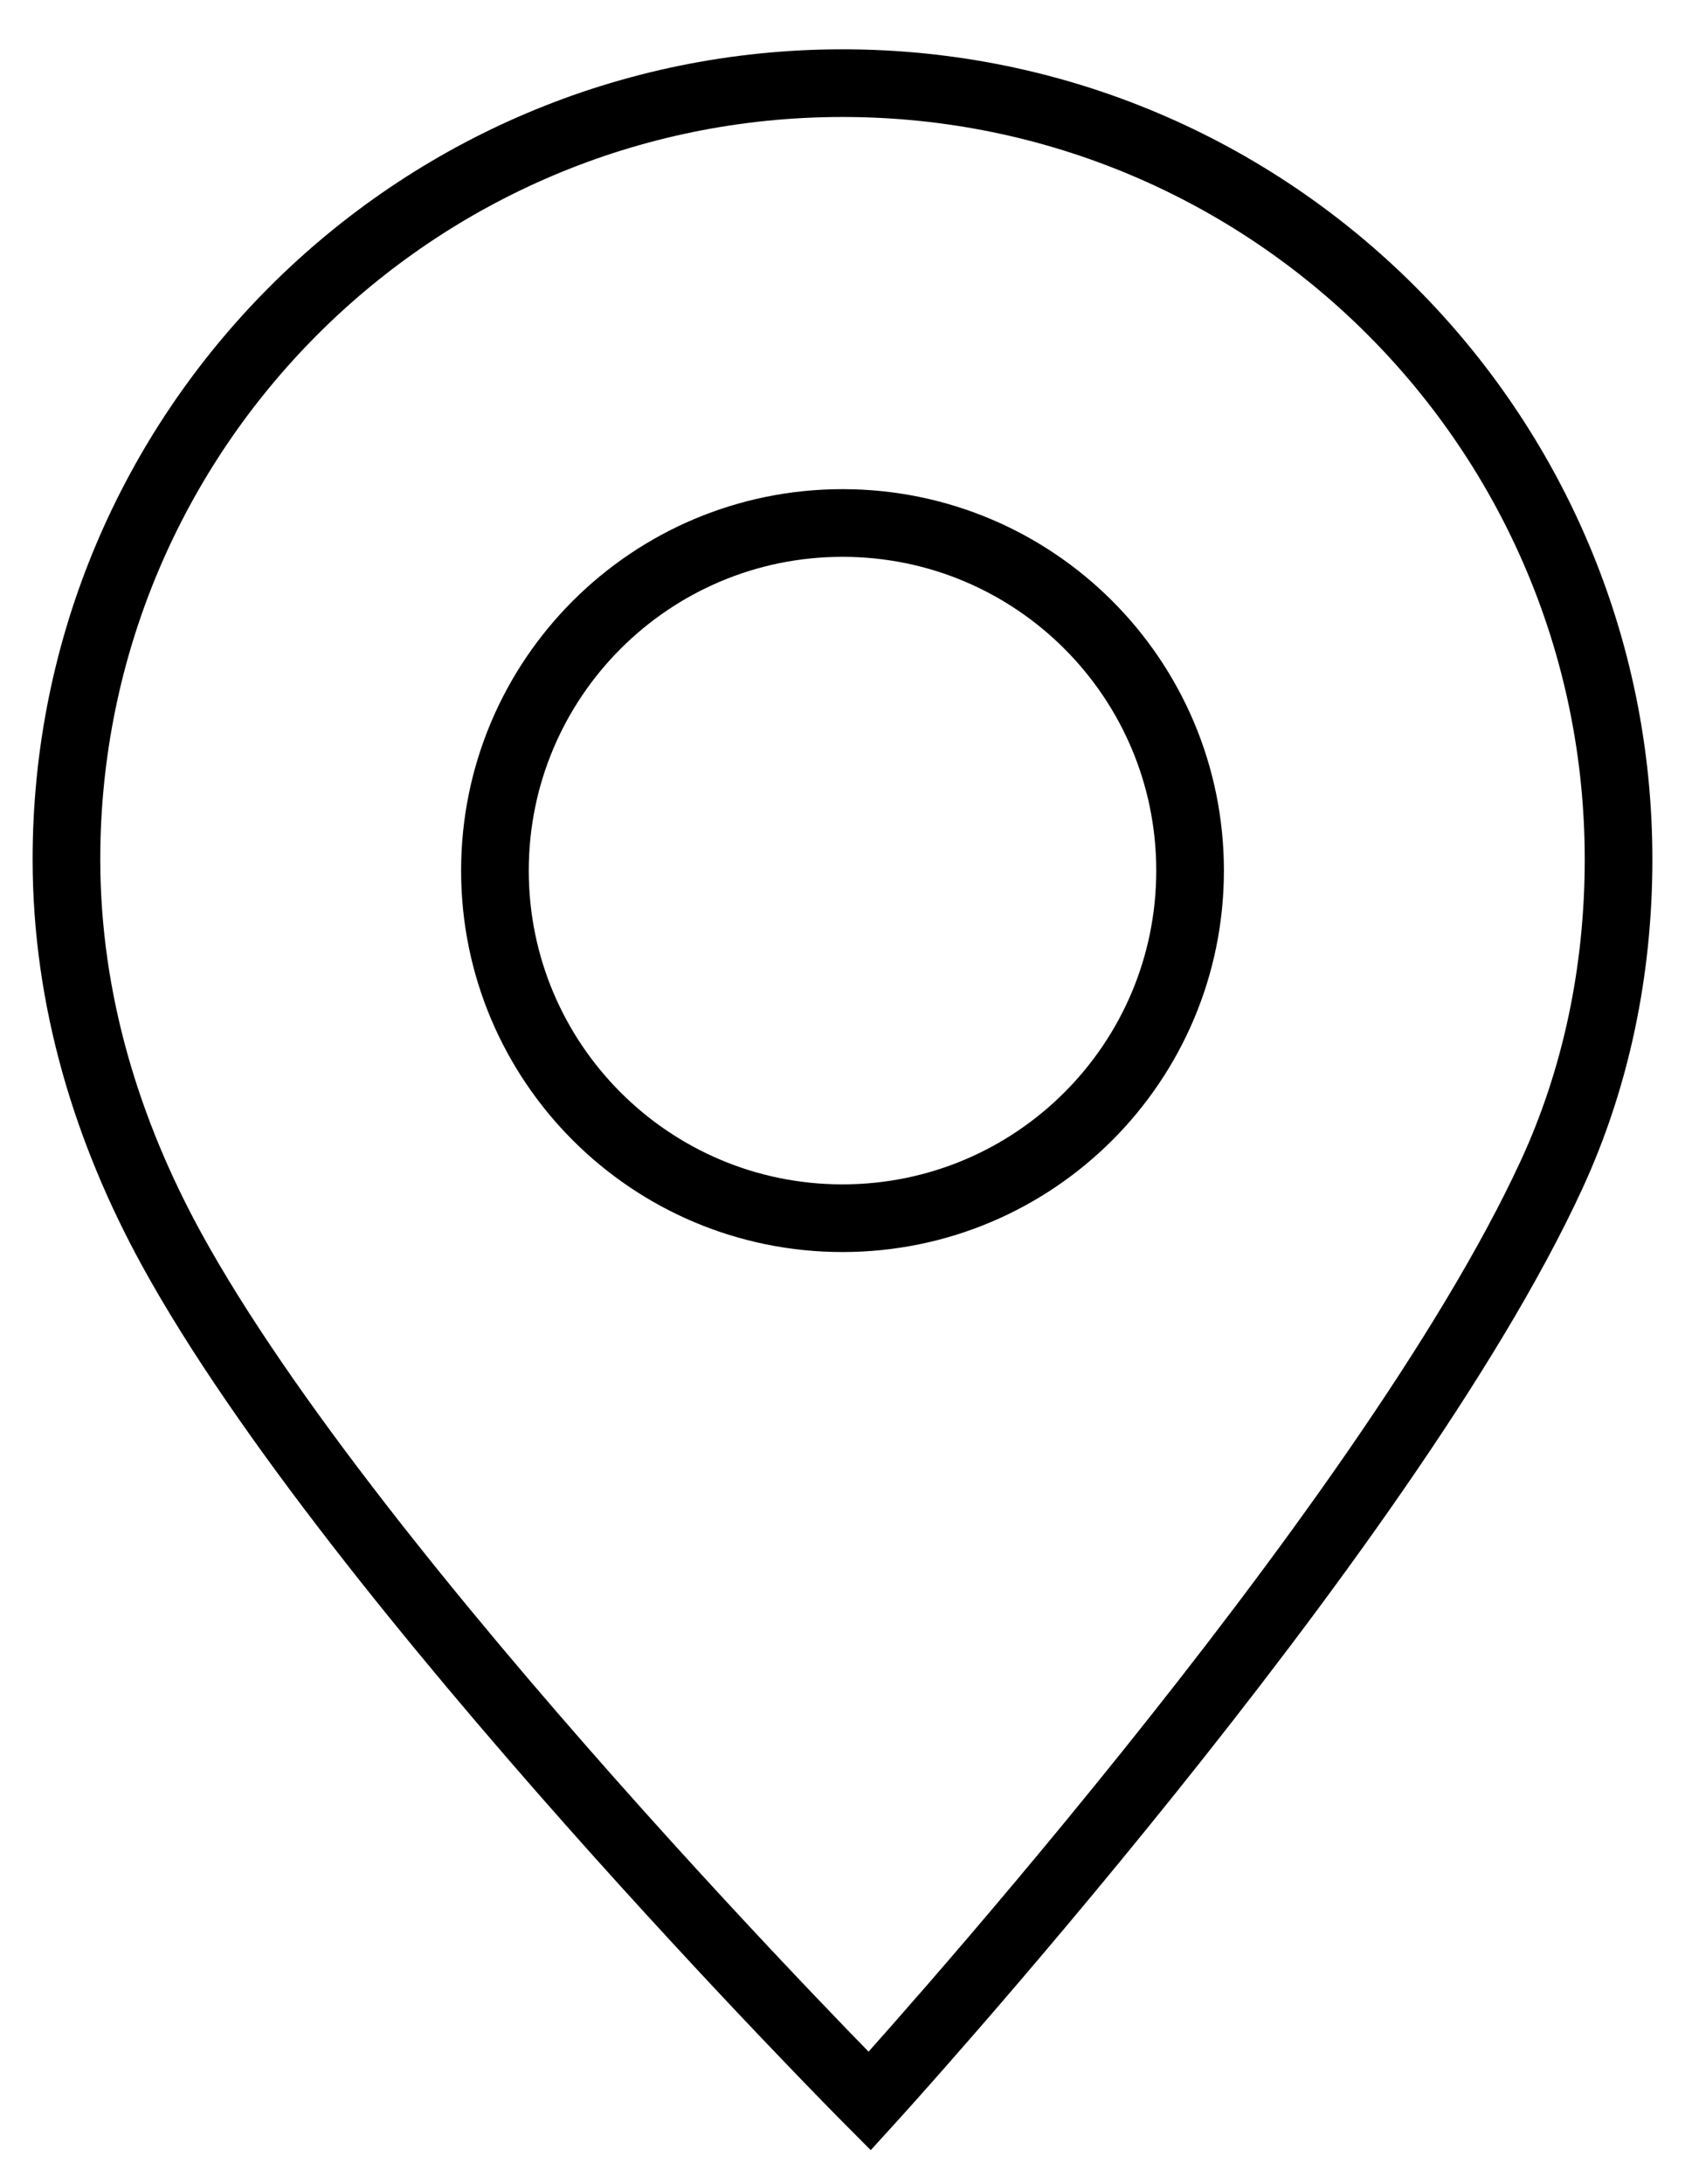 <svg height="258.23" viewBox="0 0 199.23 258.23" width="199.23" xmlns="http://www.w3.org/2000/svg"><path d="m99.616 9.83c-50.678 0-91.759 41.081-91.759 91.759 0 16.807 4.896 32.341 12.428 46.091 21.678 39.576 82.54 100.721 82.54 100.721s61.021-66.952 80.637-109.543c5.217-11.326 7.912-23.995 7.912-37.269 0-50.678-41.081-91.759-91.758-91.759zm0 134.191c-22.696 0-41.096-18.398-41.096-41.095s18.399-41.096 41.096-41.096c22.698 0 41.096 18.398 41.096 41.096-.001 22.697-18.398 41.095-41.096 41.095z" fill="none" stroke="#000" stroke-miterlimit="10" stroke-width="8"/></svg>